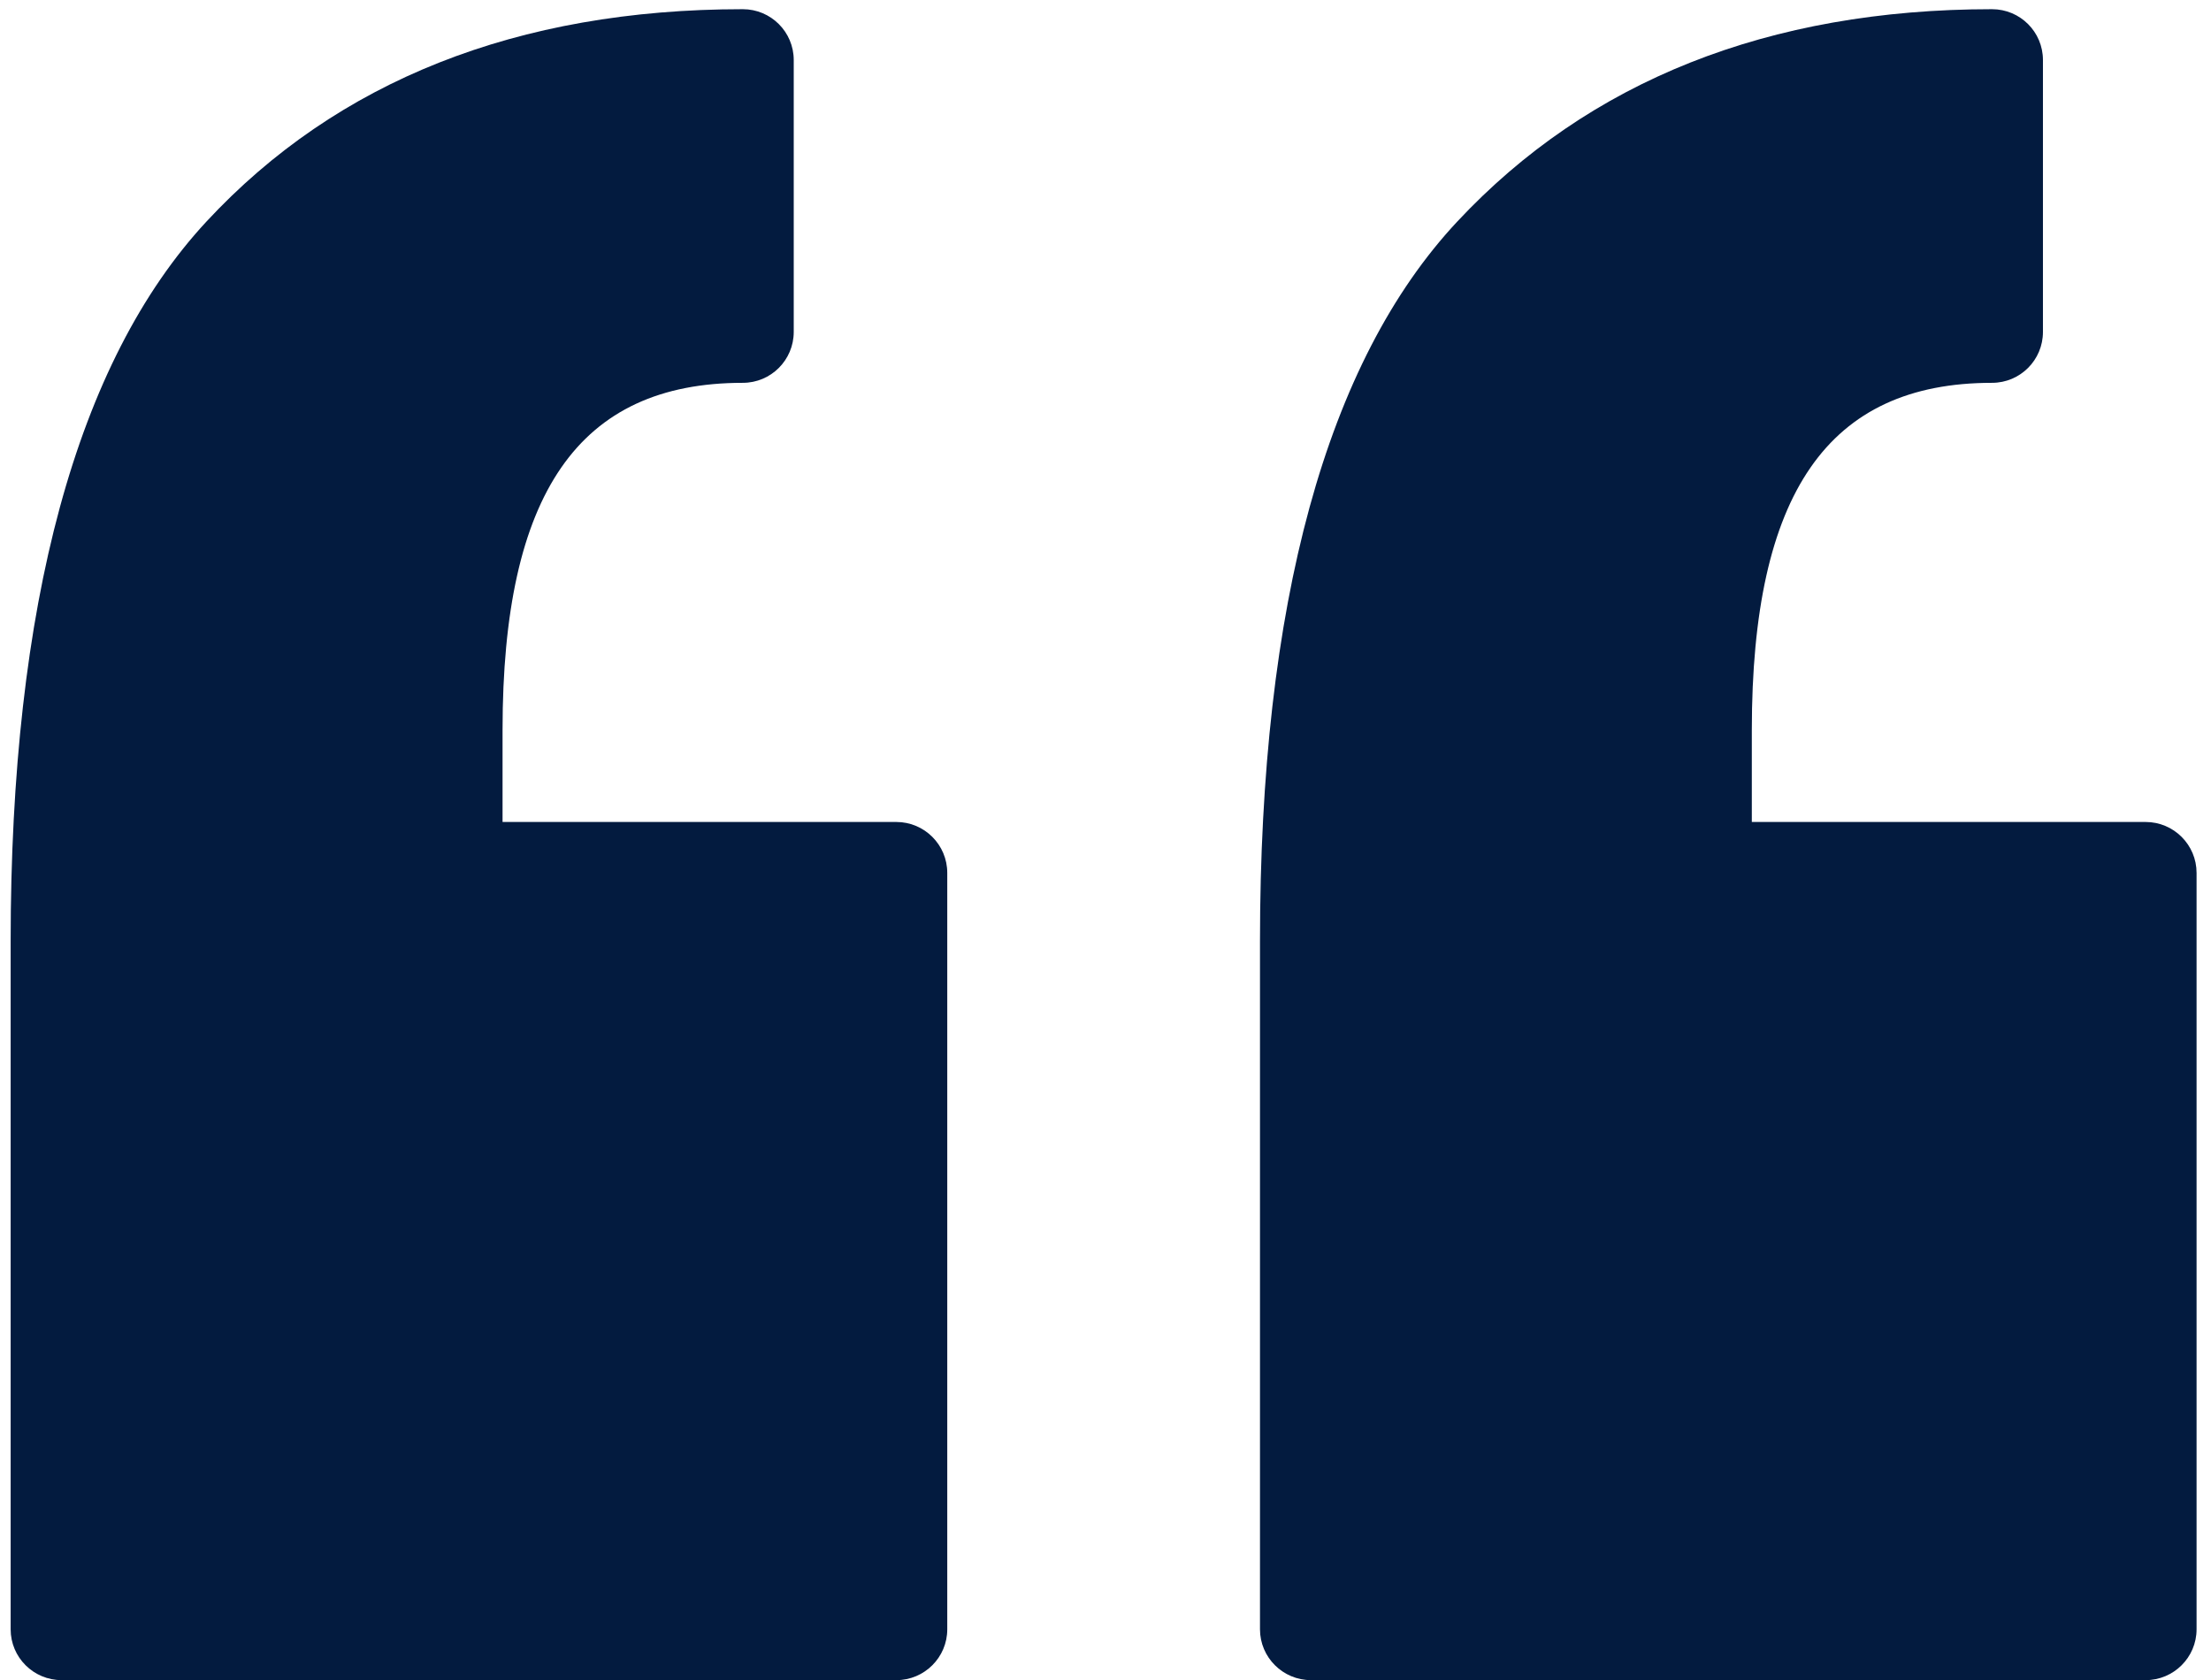 <svg width="125" height="95" viewBox="0 0 125 95" fill="none" xmlns="http://www.w3.org/2000/svg">
<path d="M121.305 46.481H99.04V41.285C99.04 27.888 103.354 21.648 112.622 21.648C114.213 21.648 115.499 20.359 115.499 18.771V3.394C115.499 1.806 114.213 0.52 112.622 0.52C100.001 0.52 89.827 4.564 82.379 12.538C74.986 20.453 71.234 34.148 71.234 53.24V92.133C71.234 93.721 72.528 95.008 74.119 95.008H121.302C122.89 95.008 124.184 93.721 124.184 92.133V49.363C124.187 47.772 122.893 46.481 121.305 46.481Z" fill="#031B3F"/>
<path d="M50.677 46.481H28.412V41.285C28.412 27.888 32.729 21.648 41.997 21.648C43.585 21.648 44.874 20.359 44.874 18.771V3.394C44.874 1.806 43.585 0.52 41.997 0.52C29.267 0.52 19.061 4.564 11.66 12.541C4.325 20.46 0.602 34.156 0.602 53.24V92.133C0.602 93.721 1.893 95.008 3.486 95.008H50.674C52.262 95.008 53.554 93.721 53.554 92.133V49.363C53.556 47.772 52.265 46.481 50.677 46.481Z" fill="#031B3F"/>
</svg>
